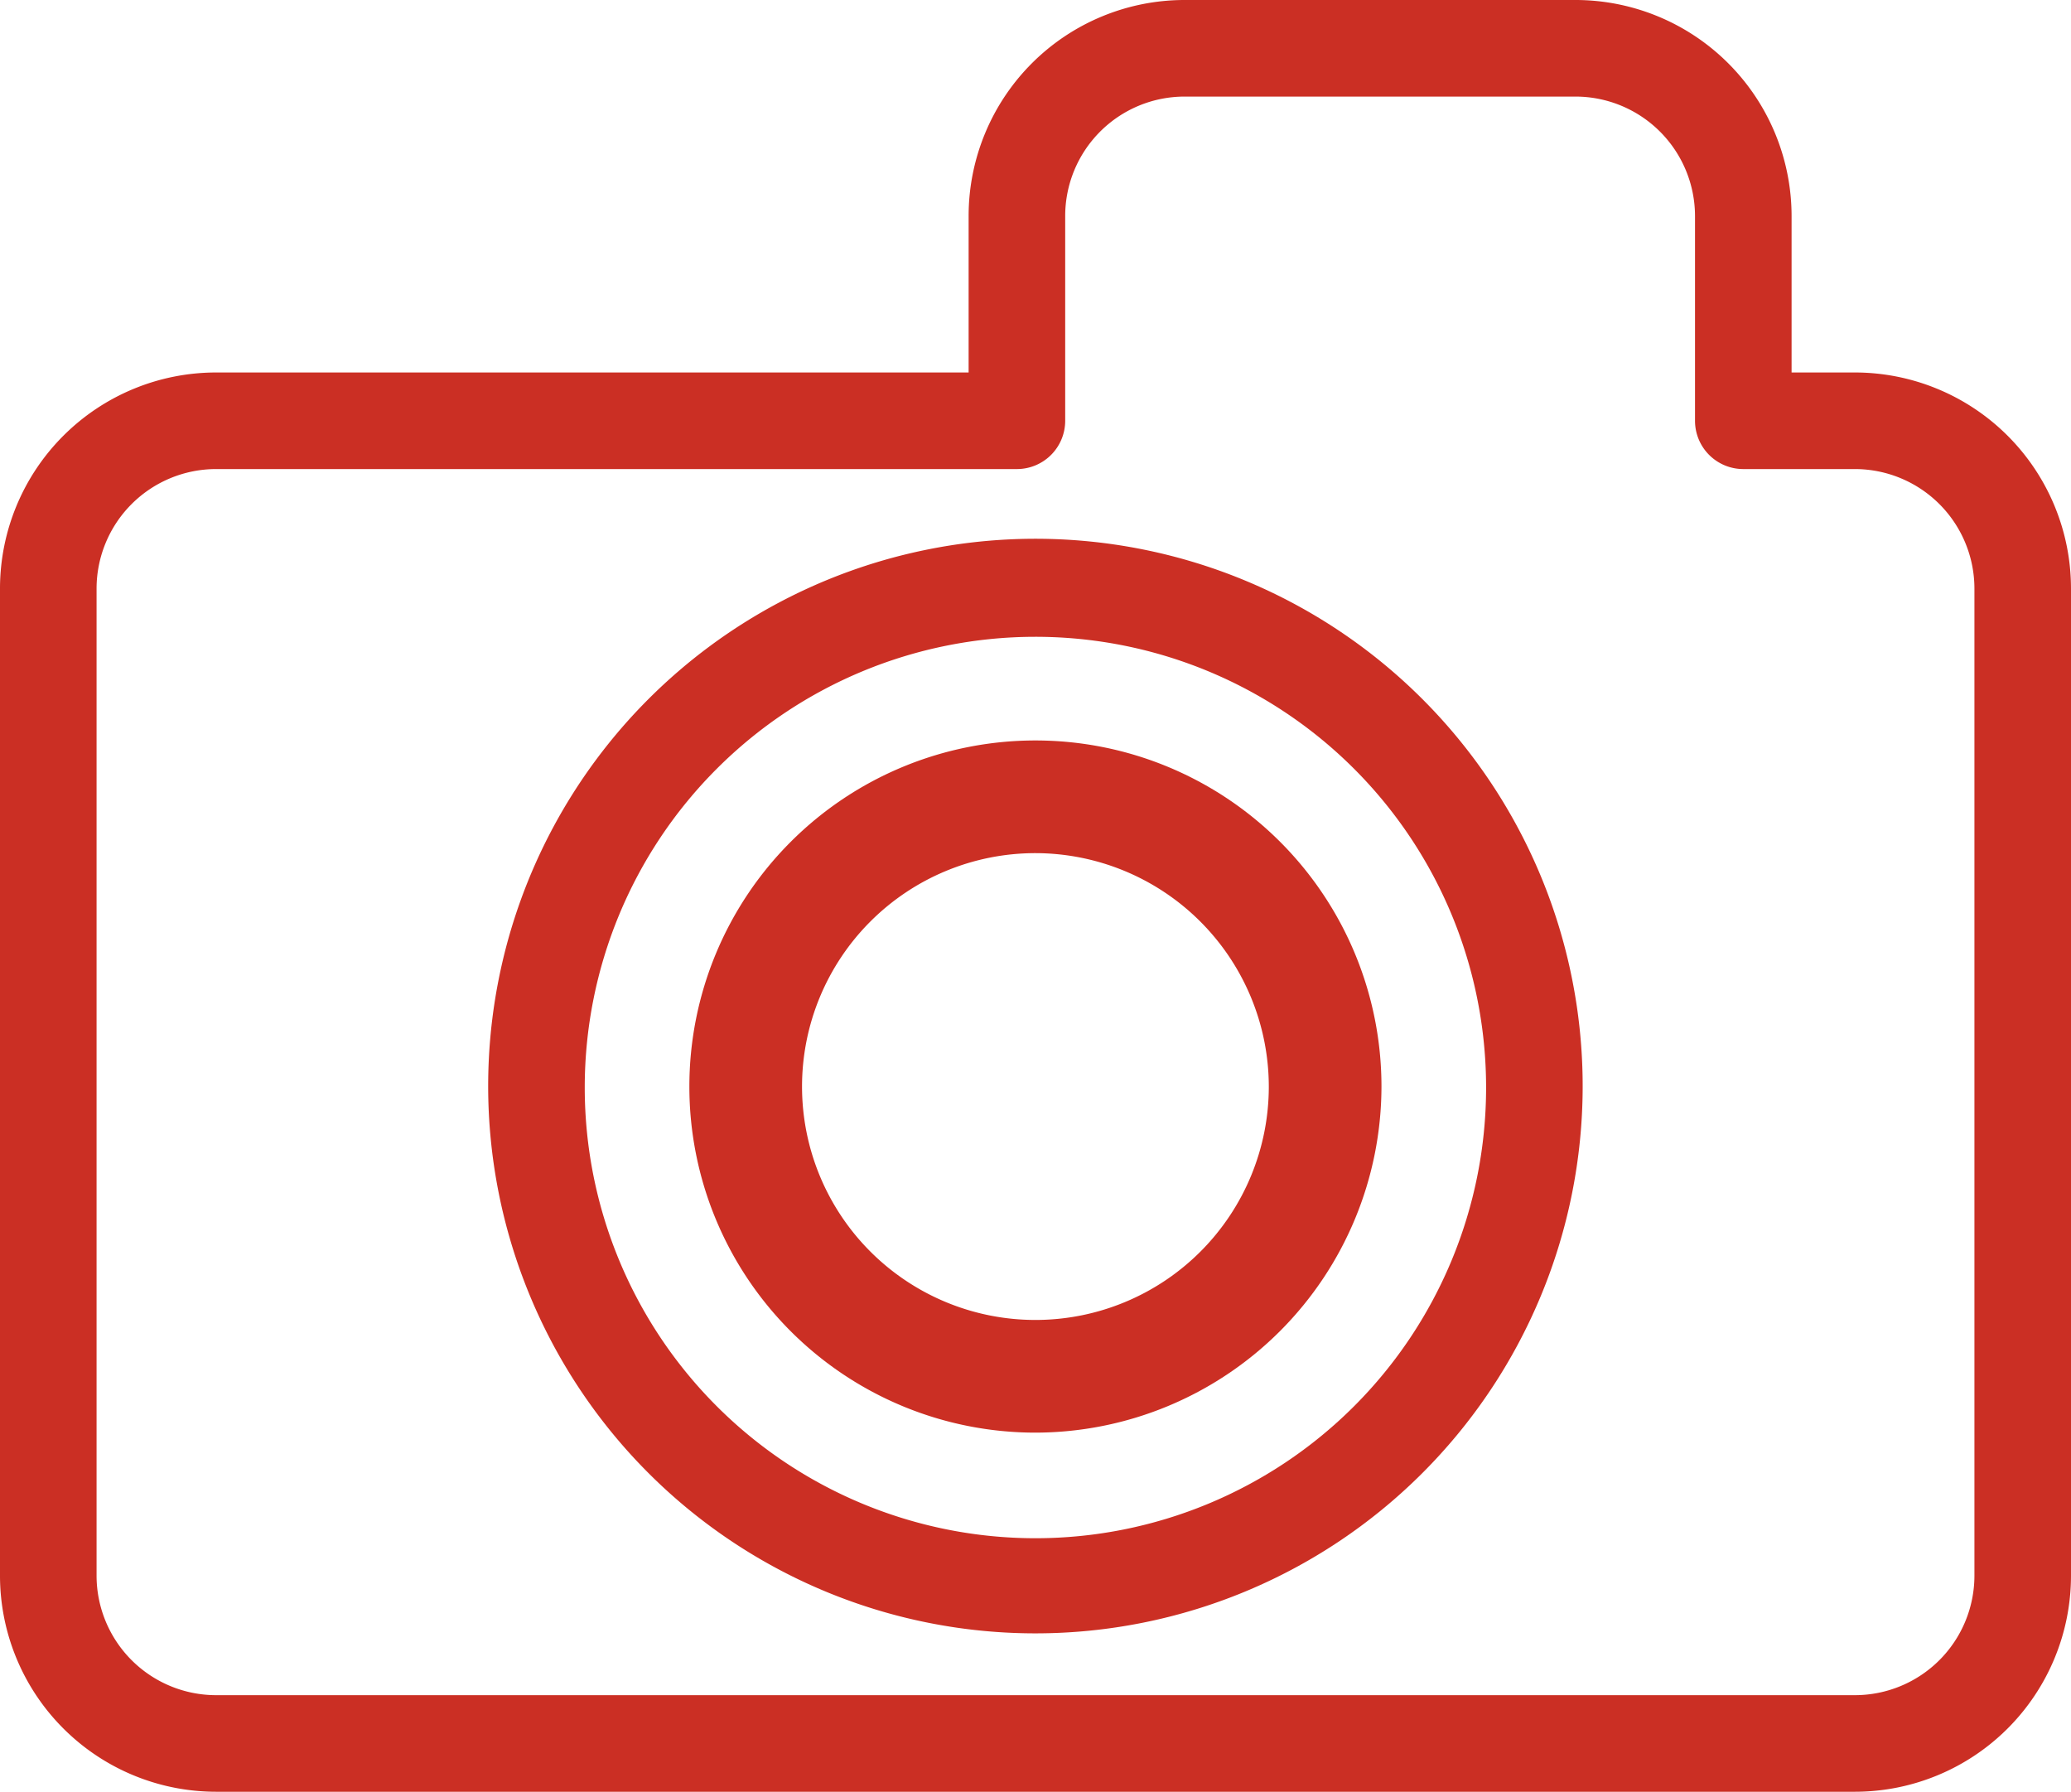 <svg xmlns="http://www.w3.org/2000/svg" viewBox="0 0 128.67 111.31"><defs><style>.cls-1{fill:#cb2f24;}</style></defs><title>Risorsa 2</title><g id="Livello_2" data-name="Livello 2"><g id="Layer_1" data-name="Layer 1"><path class="cls-1" d="M115.25,111.31H13.42A13.43,13.43,0,0,1,0,97.89V36.56A13.43,13.43,0,0,1,13.42,23.14H60.18V13.41A13.42,13.42,0,0,1,73.59,0h24.3a13.43,13.43,0,0,1,13.42,13.41v9.73h3.94a13.43,13.43,0,0,1,13.42,13.42V97.89A13.43,13.43,0,0,1,115.25,111.31ZM13.42,29.14A7.43,7.43,0,0,0,6,36.56V97.89a7.43,7.43,0,0,0,7.42,7.42H115.25a7.43,7.43,0,0,0,7.42-7.42V36.56a7.43,7.43,0,0,0-7.42-7.42h-6.94a3,3,0,0,1-3-3V13.41A7.43,7.43,0,0,0,97.89,6H73.59a7.42,7.42,0,0,0-7.41,7.41V26.14a3,3,0,0,1-3,3Z"/><path class="cls-1" d="M64.33,101.47a34,34,0,1,1,34-33.95A34,34,0,0,1,64.33,101.47Zm0-61.91a28,28,0,1,0,28,28A28,28,0,0,0,64.33,39.56Z"/><path class="cls-1" d="M64.33,89a21.5,21.5,0,1,1,21.5-21.5A21.53,21.53,0,0,1,64.33,89Zm0-36a14.5,14.5,0,1,0,14.5,14.5A14.52,14.52,0,0,0,64.33,53Z"/></g></g></svg>